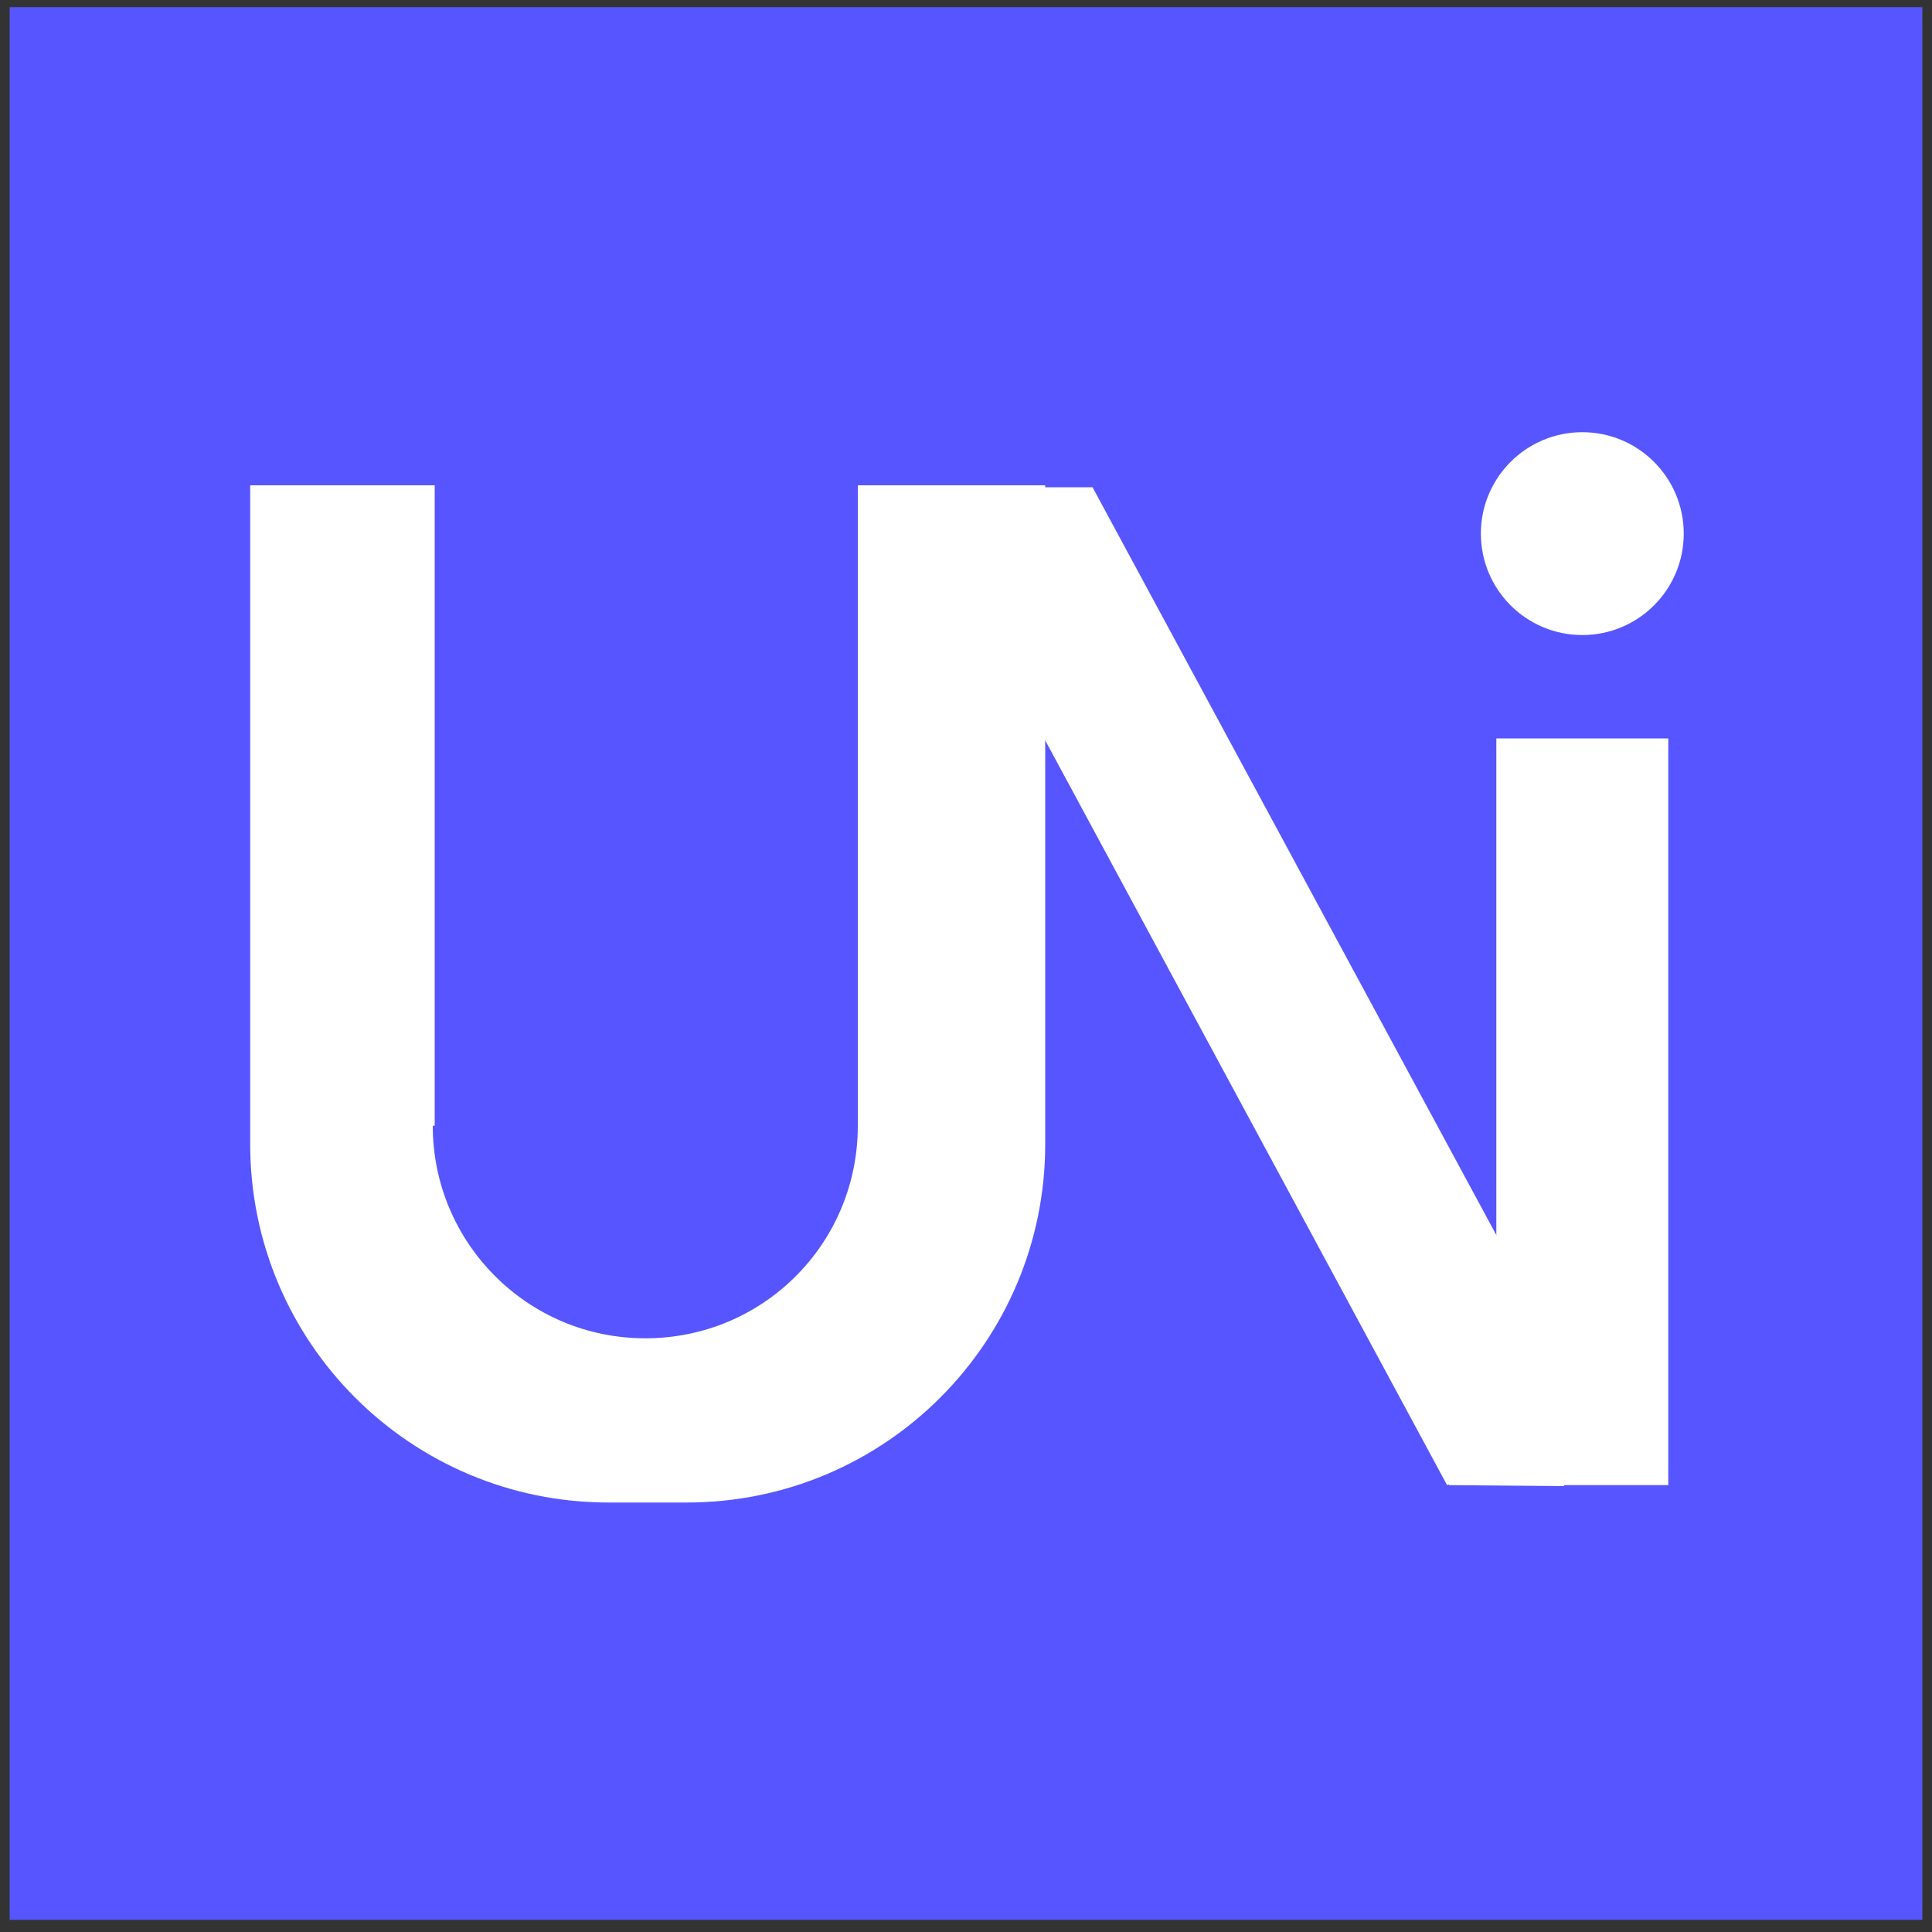 <?xml version="1.0" standalone="no"?><!DOCTYPE svg PUBLIC "-//W3C//DTD SVG 1.1//EN" "http://www.w3.org/Graphics/SVG/1.1/DTD/svg11.dtd"><svg t="1689994163775" class="icon" viewBox="0 0 1024 1024" version="1.1" xmlns="http://www.w3.org/2000/svg" p-id="21360" xmlns:xlink="http://www.w3.org/1999/xlink" width="200" height="200"><rect x="0" y="0" width="1024" height="1024" fill="#333333" stroke="none"/><path d="M5.12 3.789h1013.76v1013.76H5.12z" fill="#5655FF" p-id="21361"></path><path d="M838.656 336.589c29.696 0 53.76-24.064 53.76-53.76s-24.064-53.76-53.76-53.76-53.76 24.064-53.76 53.76 24.064 53.76 53.76 53.76zM229.376 596.685c0 61.952 50.176 112.64 112.64 112.64s112.64-50.176 112.64-112.64v-339.456h99.328v349.184c0 104.96-84.992 189.952-189.952 189.952H322.56c-104.96 0-189.952-84.992-189.952-189.952v-349.184H230.4v339.456zM793.088 391.373h91.136v395.776h-91.136z" fill="#FFFFFF" p-id="21362"></path><path d="M768 764.109h60.928v23.552l-60.928-0.512z" fill="#FFFFFF" p-id="21363"></path><path d="M498.688 258.253h80.384l269.824 499.712-81.92 29.184-247.808-459.264z" fill="#FFFFFF" p-id="21364"></path></svg>